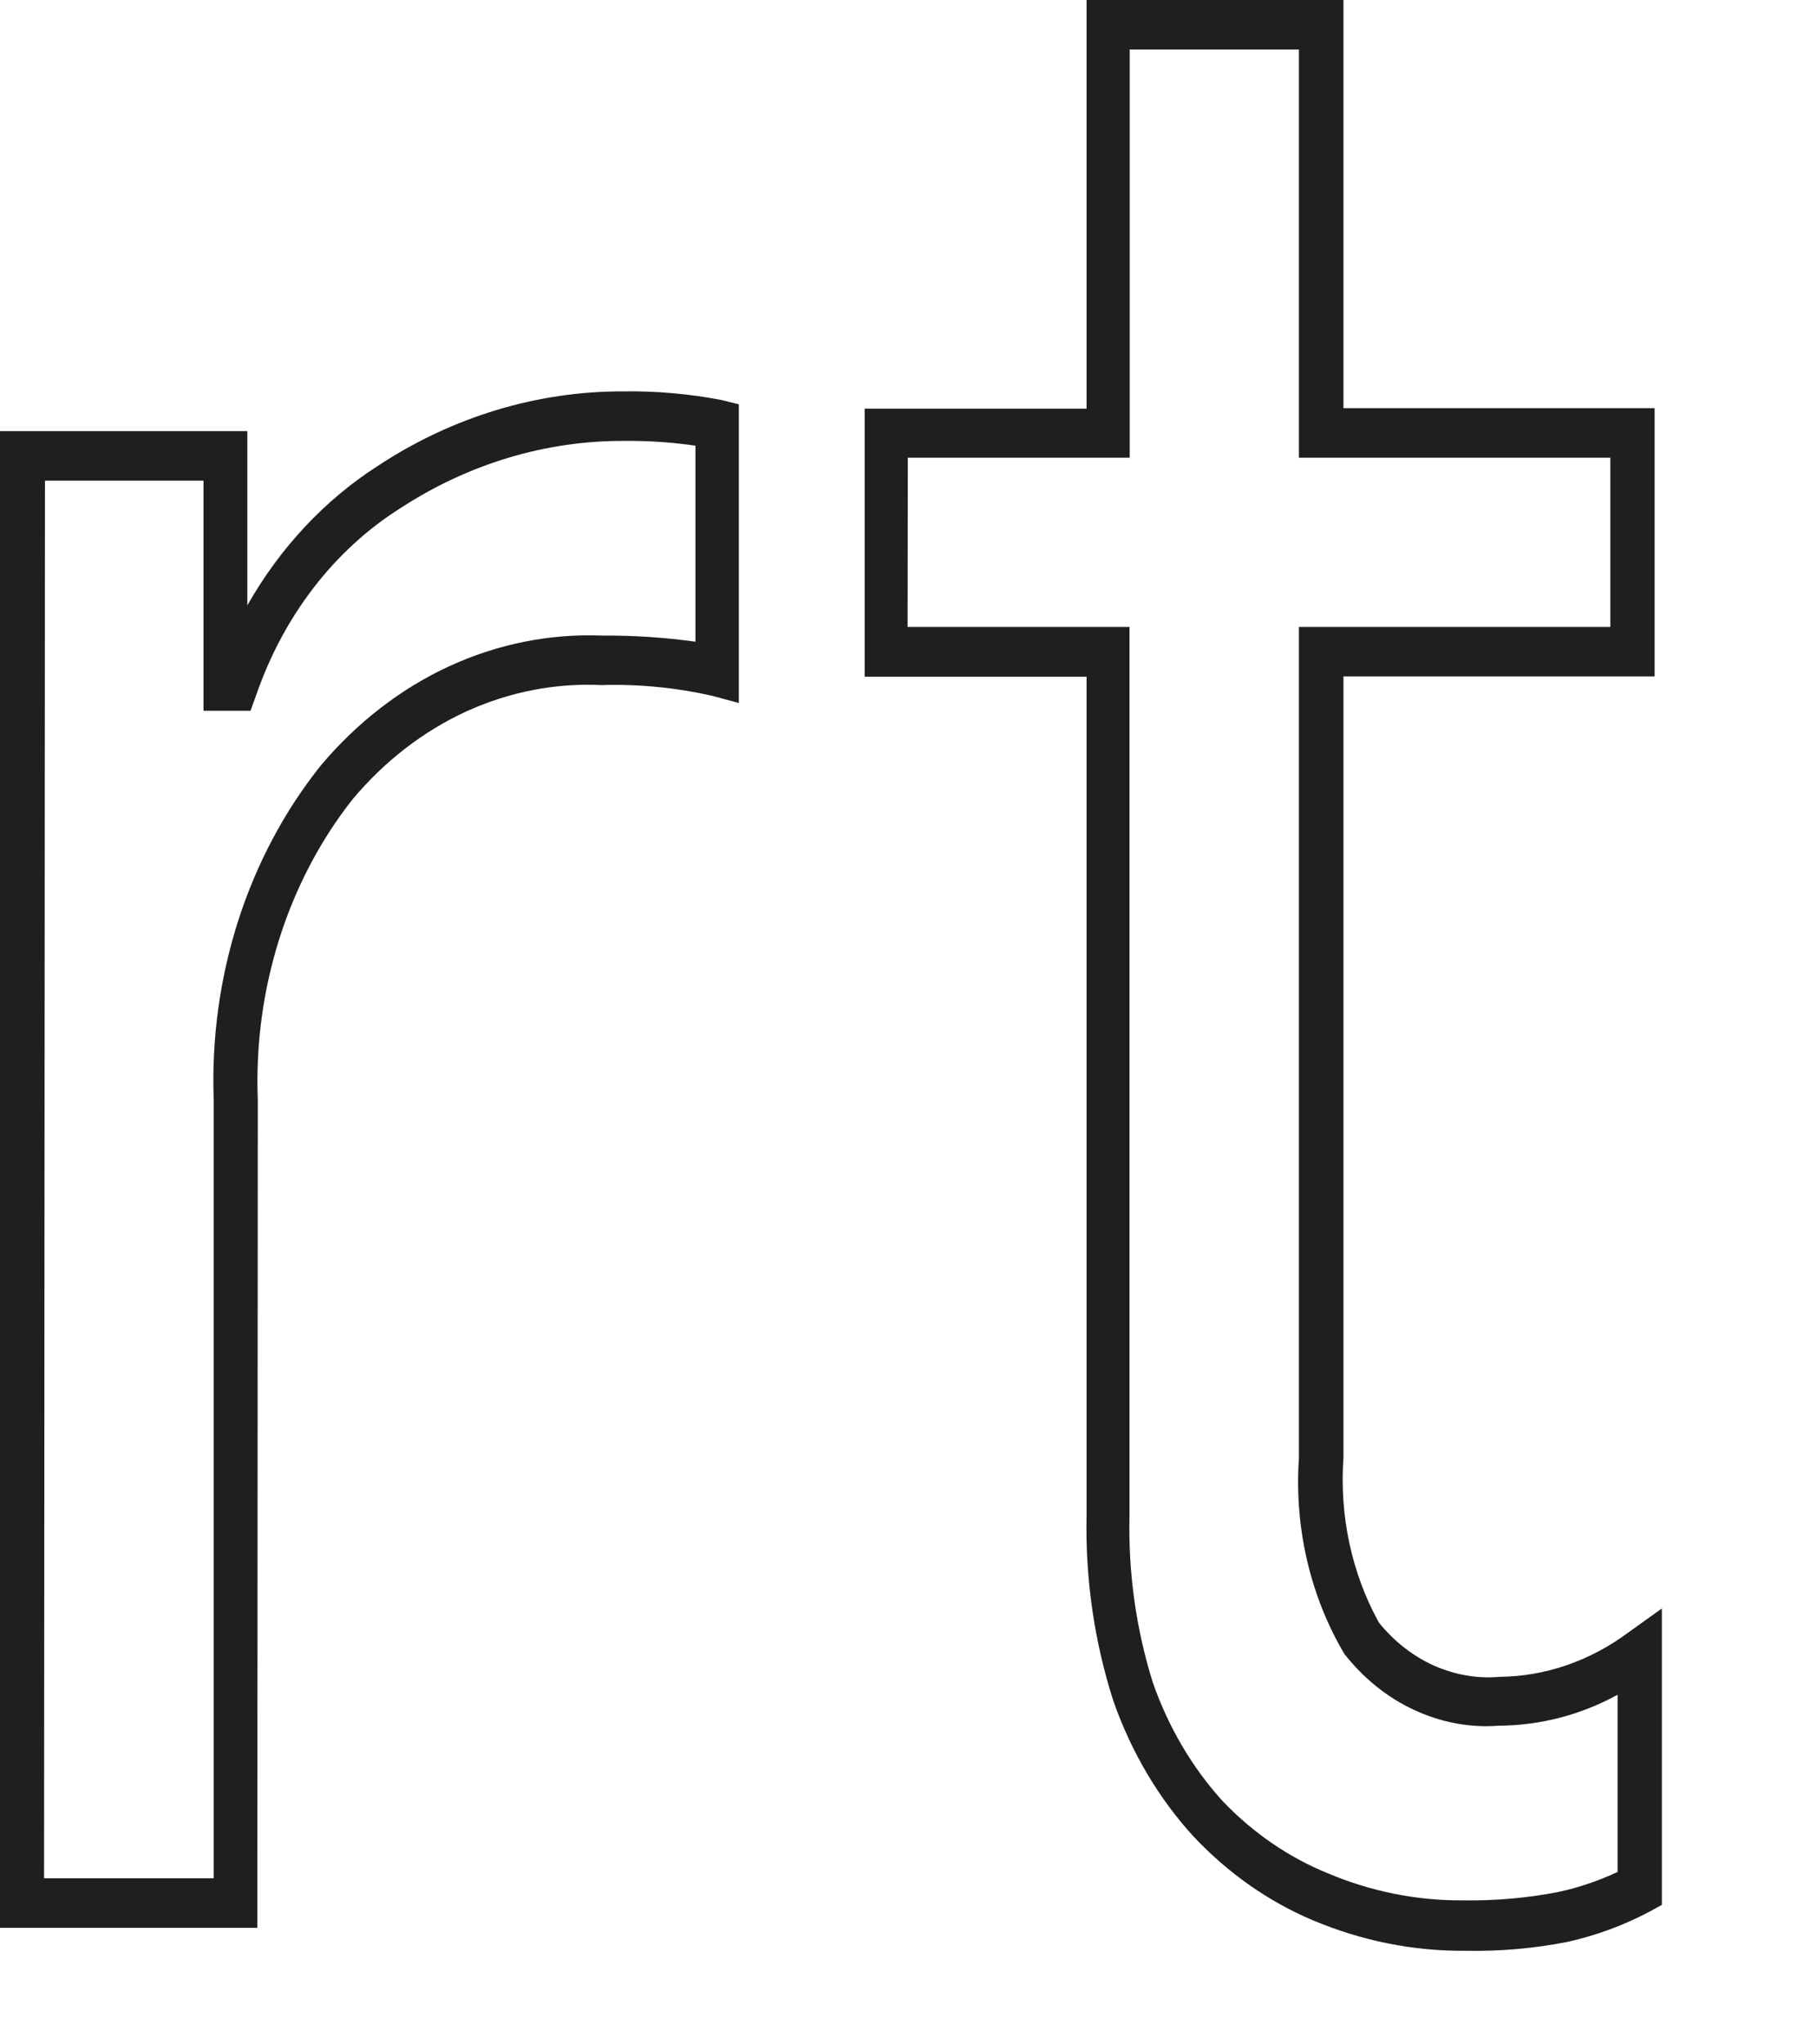 <?xml version="1.0" encoding="utf-8"?>
<svg xmlns="http://www.w3.org/2000/svg" fill="none" height="100%" overflow="visible" preserveAspectRatio="none" style="display: block;" viewBox="0 0 8 9" width="100%">
<path d="M6.451 8.588C6.222 8.59 5.995 8.544 5.781 8.454C5.586 8.372 5.408 8.247 5.256 8.086C5.102 7.918 4.981 7.714 4.902 7.488C4.818 7.227 4.778 6.95 4.784 6.672V2.979H3.807V1.799H4.784V0H5.915V1.797H7.285V2.978H5.915V6.418C5.897 6.672 5.951 6.926 6.071 7.143C6.138 7.226 6.22 7.29 6.312 7.332C6.405 7.373 6.504 7.391 6.603 7.382C6.804 7.38 7.001 7.312 7.169 7.187L7.317 7.081V8.386L7.262 8.416C7.147 8.477 7.026 8.521 6.901 8.549C6.753 8.578 6.602 8.591 6.451 8.588ZM3.996 2.76H4.973V6.672C4.967 6.923 5.002 7.172 5.076 7.408C5.145 7.605 5.25 7.783 5.384 7.93C5.517 8.069 5.673 8.176 5.844 8.246C6.035 8.327 6.239 8.368 6.444 8.366C6.584 8.368 6.724 8.356 6.862 8.329C6.951 8.31 7.038 8.28 7.122 8.241V7.461C6.959 7.55 6.781 7.596 6.6 7.597C6.473 7.607 6.345 7.583 6.227 7.528C6.109 7.474 6.004 7.389 5.919 7.281C5.769 7.028 5.698 6.724 5.719 6.42V2.76H7.09V2.015H5.719V0.218H4.974V2.015H3.997L3.996 2.76ZM1.133 8.487H0V1.898H1.089V2.665C1.233 2.411 1.43 2.201 1.662 2.052C1.992 1.834 2.368 1.721 2.749 1.723C2.893 1.721 3.035 1.734 3.177 1.761L3.253 1.78V3.095L3.135 3.063C2.975 3.027 2.812 3.011 2.649 3.016C2.445 3.006 2.242 3.046 2.053 3.132C1.864 3.219 1.694 3.35 1.553 3.518C1.267 3.88 1.116 4.356 1.135 4.842L1.133 8.487ZM0.194 8.269H0.941V4.843C0.921 4.3 1.091 3.771 1.414 3.368C1.573 3.18 1.765 3.031 1.978 2.933C2.191 2.835 2.42 2.789 2.65 2.798C2.788 2.797 2.925 2.806 3.062 2.825V1.962C2.959 1.947 2.855 1.94 2.751 1.941C2.403 1.939 2.061 2.042 1.76 2.239C1.471 2.422 1.248 2.712 1.128 3.06L1.103 3.129H0.896V2.116H0.198L0.194 8.269Z" fill="#211E1E" id="Vector"/>
</svg>